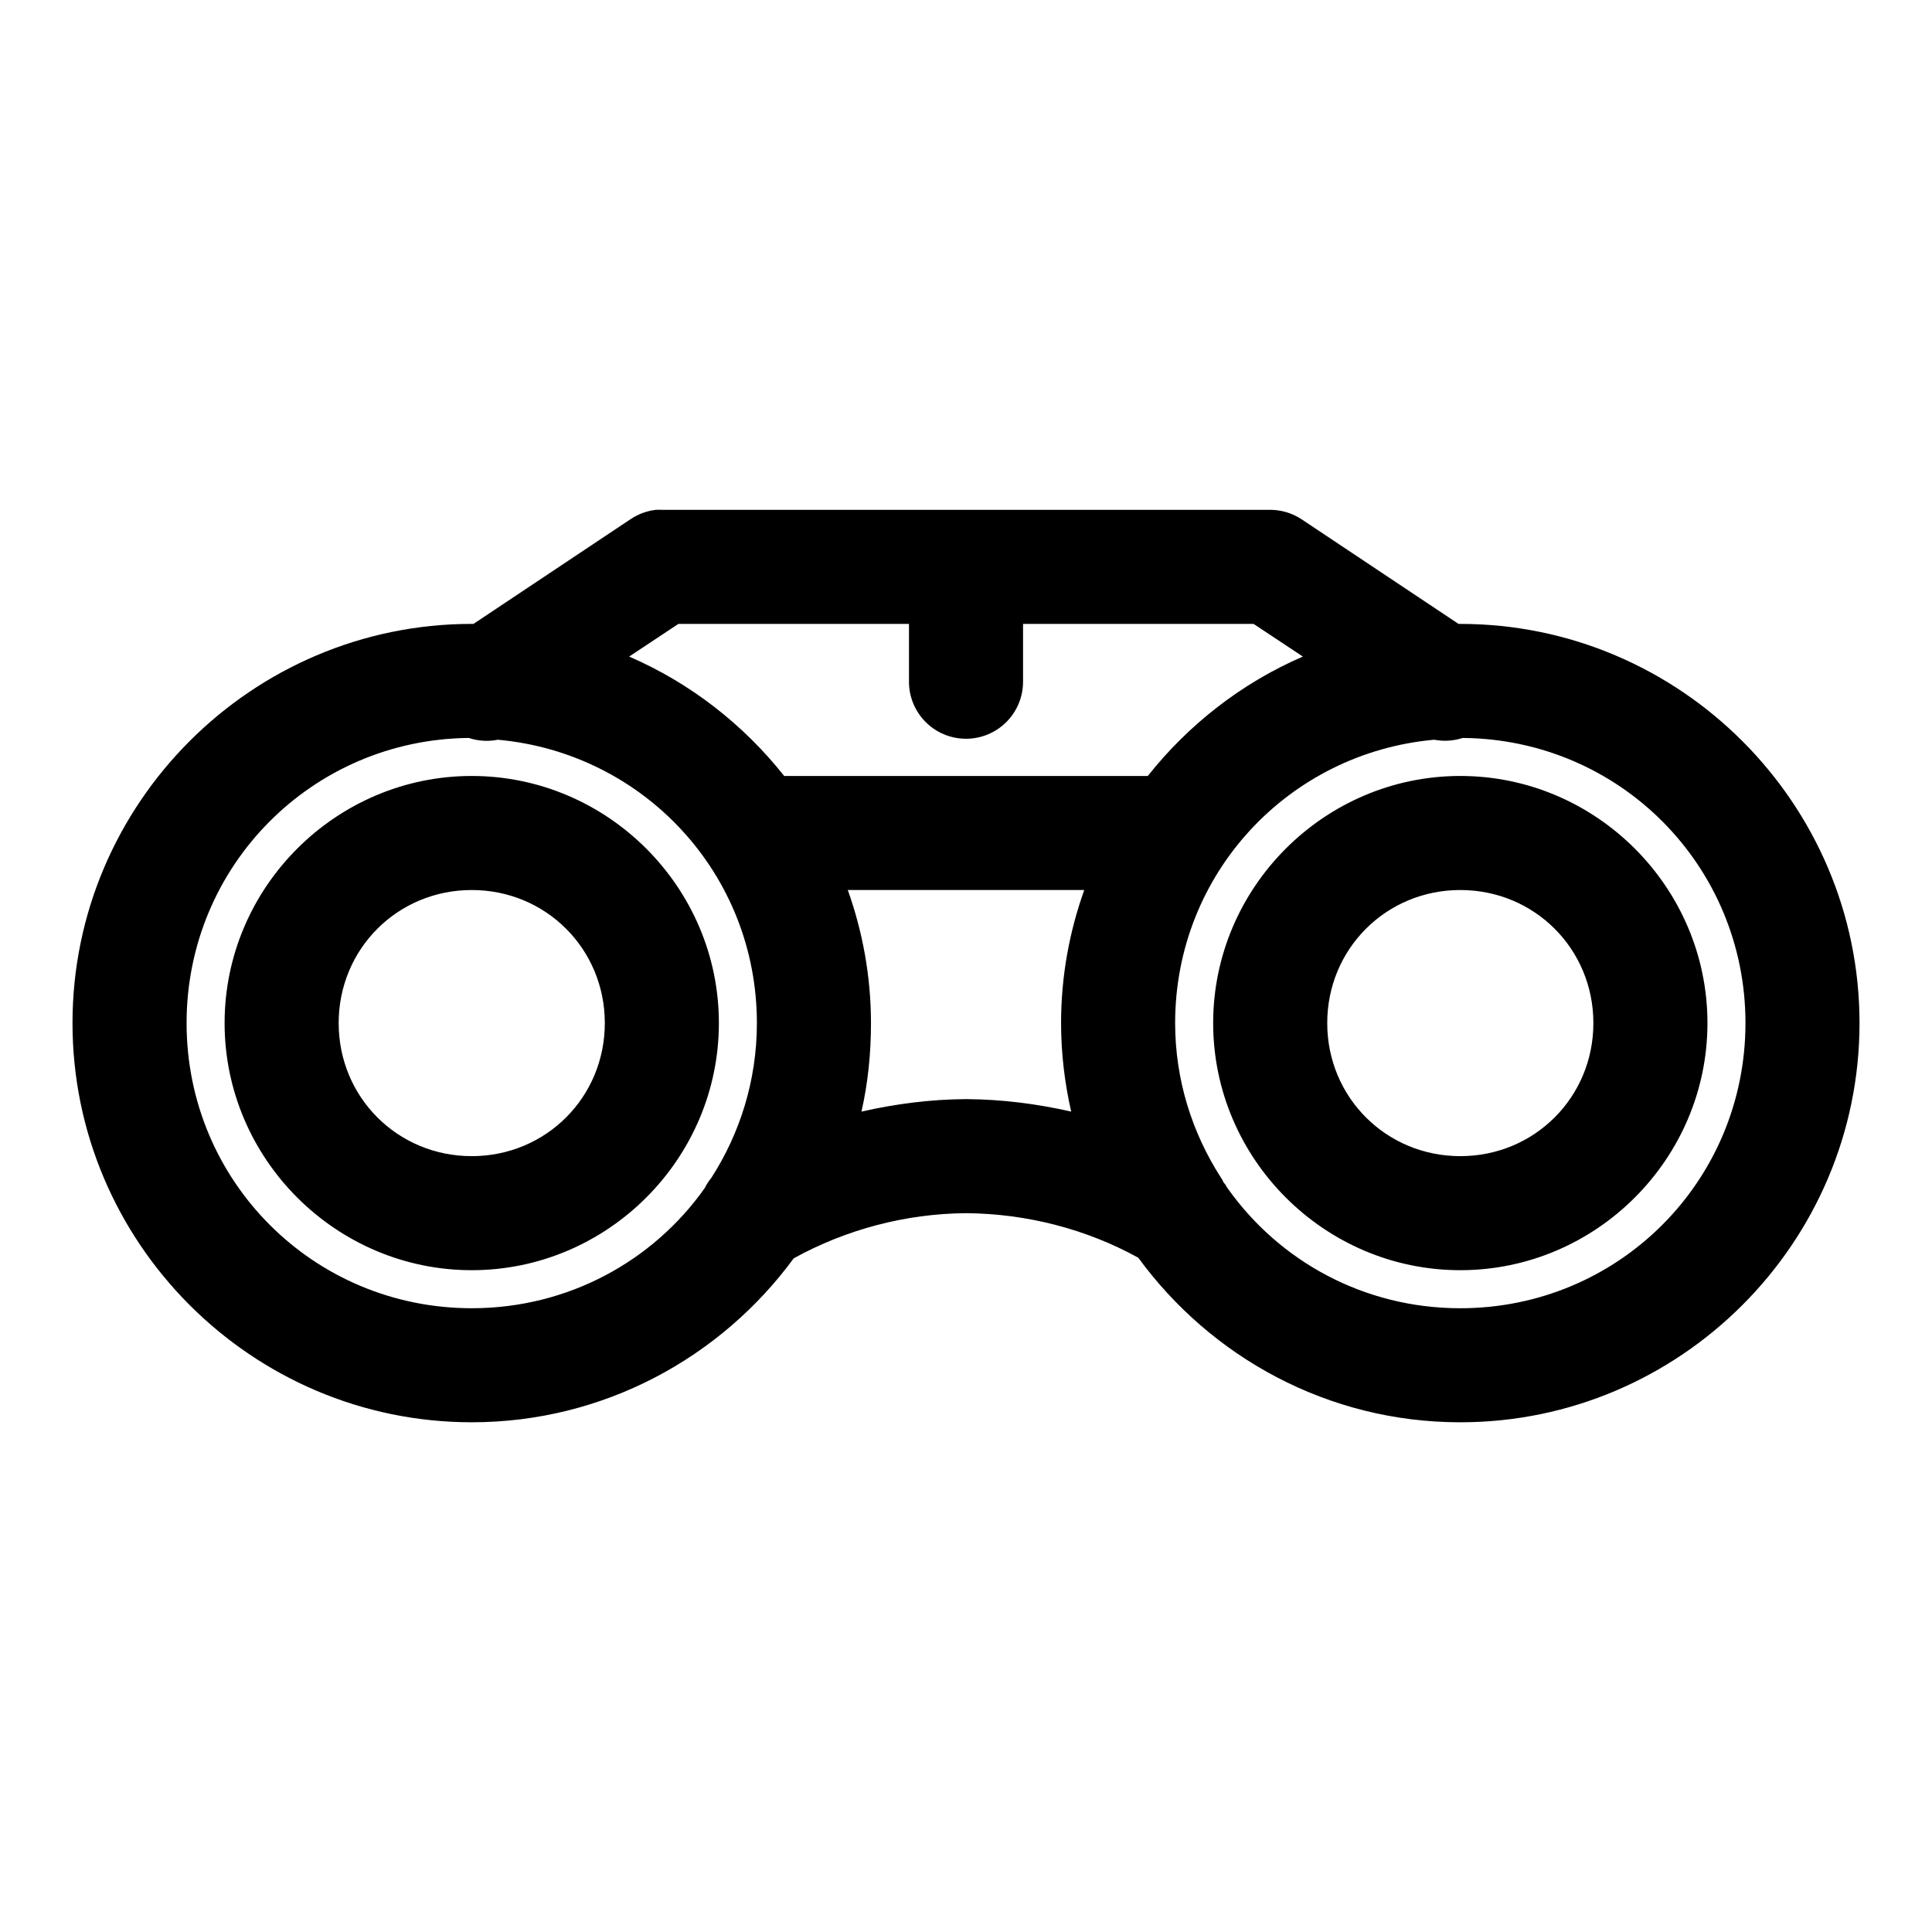 <?xml version="1.0" encoding="UTF-8"?>
<!-- Uploaded to: ICON Repo, www.iconrepo.com, Generator: ICON Repo Mixer Tools -->
<svg fill="#000000" width="800px" height="800px" version="1.1" viewBox="144 144 512 512" xmlns="http://www.w3.org/2000/svg">
 <path d="m317.82 279.11c-2.43 0.281-4.75 1.145-6.773 2.519l-41.562 27.707h-0.473c-58.254 0-105.8 47.543-105.8 105.79 0 58.25 47.547 105.79 105.8 105.79 34.961 0 66.027-17.145 85.332-43.449 13.891-7.676 29.66-11.812 45.5-11.965h0.316c15.812 0.145 31.625 4.152 45.5 11.809 19.273 26.383 50.297 43.609 85.332 43.609 58.254 0 105.8-47.543 105.8-105.79s-47.547-105.79-105.8-105.79h-0.473l-41.562-27.707v-0.004c-2.473-1.641-5.375-2.519-8.344-2.519h-161.22c-0.527-0.027-1.051-0.027-1.574 0zm5.984 30.227h61.086v15.113h-0.004c-0.055 4.047 1.512 7.945 4.352 10.824 2.84 2.883 6.719 4.504 10.766 4.504 4.043 0 7.922-1.621 10.762-4.504 2.84-2.879 4.41-6.777 4.352-10.824v-15.113h61.086l13.066 8.66c-16.203 7.004-30.254 17.977-41.094 31.645h-96.355c-10.848-13.676-24.883-24.633-41.094-31.645l13.066-8.66zm-55.578 30.227c2.484 0.824 5.144 0.984 7.711 0.473 38.605 3.484 68.645 35.535 68.645 75.094 0 15.188-4.504 29.289-12.121 41.09v-0.004c-0.672 0.828-1.25 1.727-1.73 2.676-13.637 19.273-36.137 31.801-61.715 31.801-41.914 0-75.57-33.652-75.57-75.566 0-41.645 33.242-75.141 74.785-75.566zm263.4 0c41.617 0.34 74.941 33.863 74.941 75.566 0 41.91-33.656 75.566-75.57 75.566-25.5 0-47.891-12.449-61.559-31.645h-0.004c-0.102-0.16-0.207-0.32-0.316-0.477-0.176-0.25-0.301-0.535-0.473-0.785-0.102-0.105-0.207-0.211-0.312-0.312-0.199-0.293-0.277-0.648-0.473-0.945-0.102-0.16-0.207-0.316-0.316-0.473-7.574-11.785-12.121-25.805-12.121-40.934 0-39.559 30.031-71.602 68.645-75.094 2.516 0.488 5.117 0.324 7.555-0.469zm-262.61 10.074c-35.992 0-65.496 29.5-65.496 65.488 0 35.988 29.504 65.488 65.496 65.488 35.992 0 65.496-29.5 65.496-65.488 0-35.988-29.504-65.488-65.496-65.488zm261.98 0c-35.992 0-65.496 29.5-65.496 65.488 0 35.988 29.504 65.488 65.496 65.488 35.992 0 65.496-29.5 65.496-65.488 0-35.988-29.504-65.488-65.496-65.488zm-261.98 30.227c19.656 0 35.266 15.609 35.266 35.262 0 19.656-15.609 35.262-35.266 35.262s-35.266-15.609-35.266-35.262c0-19.656 15.609-35.262 35.266-35.262zm99.66 0h62.66c-3.949 11.066-6.141 22.871-6.141 35.262 0 8.023 0.969 15.938 2.676 23.457-9.078-2.074-18.41-3.246-27.711-3.305h0.004c-0.105-0.004-0.211-0.004-0.316 0-9.25 0.055-18.523 1.254-27.551 3.305 1.719-7.543 2.519-15.41 2.519-23.457 0-12.352-2.211-24.223-6.141-35.262zm162.32 0c19.656 0 35.266 15.609 35.266 35.262 0 19.656-15.609 35.262-35.266 35.262s-35.266-15.609-35.266-35.262 15.609-35.262 35.266-35.262z"/>
</svg>